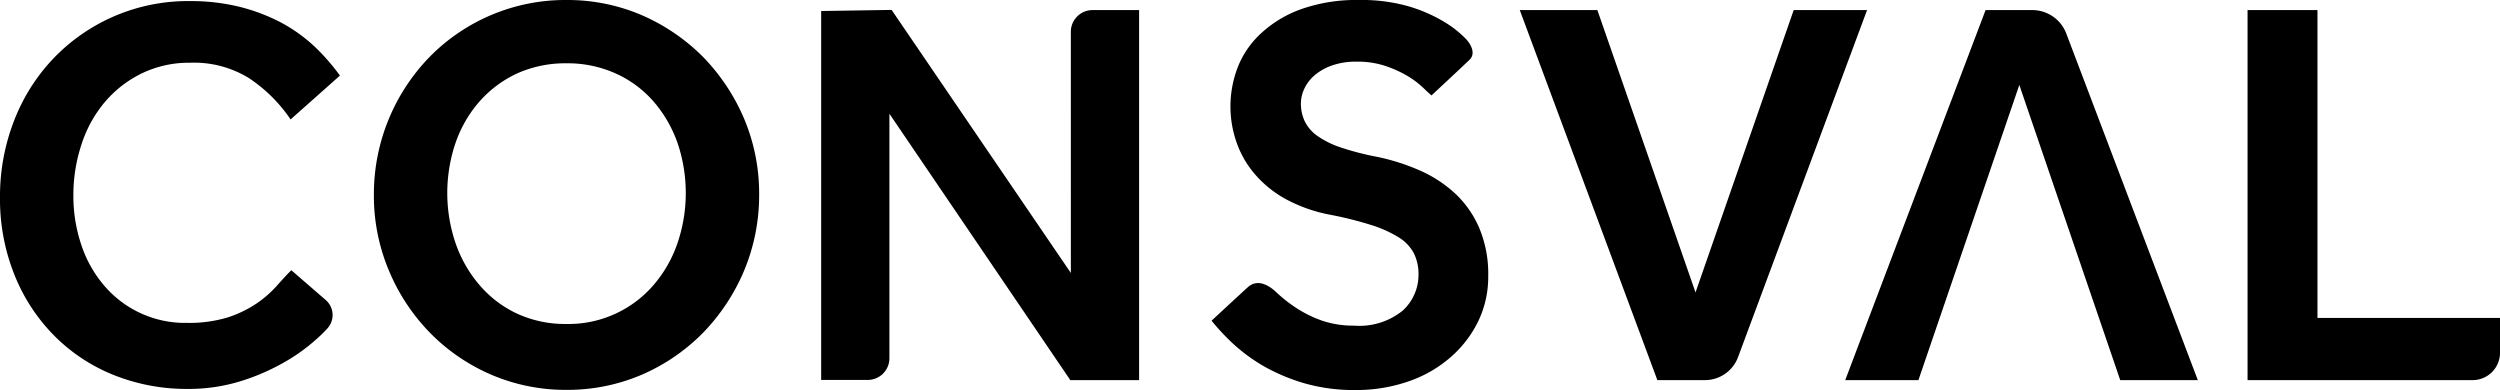 <svg xmlns="http://www.w3.org/2000/svg" viewBox="0 0 123.882 19.327">
  <g id="Logo_consval_P7533_Copy" data-name="Logo consval_P7533 Copy" transform="translate(-0.509 -0.582)">
    <path id="Shape" d="M5.182,5.018A5.623,5.623,0,0,1,7.009,3.591a5.372,5.372,0,0,1,2.418-.536,5.18,5.18,0,0,1,2.927.773A7.51,7.51,0,0,1,14.4,5.864l2.445-2.173a10.431,10.431,0,0,0-1.264-1.445,7.82,7.82,0,0,0-1.636-1.173A9.276,9.276,0,0,0,11.9.291,10.027,10.027,0,0,0,9.427,0a9.216,9.216,0,0,0-6.8,2.864A9.325,9.325,0,0,0,.691,5.945,10.327,10.327,0,0,0,0,9.709,10.08,10.08,0,0,0,.691,13.5a9.036,9.036,0,0,0,1.927,3.009A8.7,8.7,0,0,0,5.564,18.5a9.709,9.709,0,0,0,3.764.718,8.655,8.655,0,0,0,2.5-.355A10.617,10.617,0,0,0,14,17.945a9.033,9.033,0,0,0,1.718-1.227,6.424,6.424,0,0,0,.5-.491.982.982,0,0,0-.082-1.418l-1.7-1.473c-.218.218-.464.482-.727.782a5.537,5.537,0,0,1-.991.864,5.794,5.794,0,0,1-1.427.691,6.609,6.609,0,0,1-2.018.273,5.259,5.259,0,0,1-4.1-1.836A5.958,5.958,0,0,1,4.036,12.1a7.581,7.581,0,0,1-.4-2.473,7.982,7.982,0,0,1,.4-2.518A6.228,6.228,0,0,1,5.182,5.018Z" transform="translate(0.509 0.636)"/>
    <path id="Shape-2" data-name="Shape" d="M9.545,19.319a9.33,9.33,0,0,1-3.736-.755,9.485,9.485,0,0,1-3.028-2.073A9.782,9.782,0,0,1,.745,13.409,9.547,9.547,0,0,1,0,9.645,9.754,9.754,0,0,1,2.764,2.818,9.424,9.424,0,0,1,9.545,0a9.353,9.353,0,0,1,3.737.754,9.8,9.8,0,0,1,3.027,2.064,9.995,9.995,0,0,1,2.037,3.064,9.547,9.547,0,0,1,.745,3.764,9.7,9.7,0,0,1-.745,3.764,9.959,9.959,0,0,1-2.037,3.082,9.605,9.605,0,0,1-3.027,2.073A9.338,9.338,0,0,1,9.545,19.319Zm0-16.182a5.822,5.822,0,0,0-2.463.509A5.671,5.671,0,0,0,5.227,5.036,6.164,6.164,0,0,0,4.046,7.082a7.725,7.725,0,0,0,0,4.963,6.347,6.347,0,0,0,1.182,2.073,5.52,5.52,0,0,0,1.855,1.418,5.707,5.707,0,0,0,2.463.518,5.56,5.56,0,0,0,4.318-1.936,6.3,6.3,0,0,0,1.182-2.073,7.725,7.725,0,0,0,0-4.963,6.362,6.362,0,0,0-1.182-2.046,5.443,5.443,0,0,0-1.873-1.391A5.778,5.778,0,0,0,9.545,3.137Z" transform="translate(19.036 0.582)"/>
    <path id="Shape-3" data-name="Shape" d="M12.373,13.036,3.491,0,0,.055V18.336H2.309a1.075,1.075,0,0,0,1.073-1.073V5.145l8.964,13.2h3.409V.009H13.445a1.075,1.075,0,0,0-1.073,1.073Z" transform="translate(41.2 1.073)"/>
    <path id="Shape-4" data-name="Shape" d="M12.064,9.582a6.354,6.354,0,0,0-1.745-1.136,10.718,10.718,0,0,0-2.064-.664A13.772,13.772,0,0,1,6.382,7.3a4.391,4.391,0,0,1-1.173-.591,1.91,1.91,0,0,1-.6-.718,2.063,2.063,0,0,1-.182-.882,1.736,1.736,0,0,1,.164-.7A1.971,1.971,0,0,1,5.1,3.736a2.721,2.721,0,0,1,.864-.491A3.606,3.606,0,0,1,7.2,3.055a4.357,4.357,0,0,1,1.427.218,5.736,5.736,0,0,1,1.082.491,4.4,4.4,0,0,1,.755.564c.2.191.345.327.436.4,0,0,1.582-1.473,1.882-1.764s.109-.709-.145-1A5.158,5.158,0,0,0,11.555,1.1,7.479,7.479,0,0,0,9.809.327,8.422,8.422,0,0,0,7.309,0,8.231,8.231,0,0,0,4.491.436,5.775,5.775,0,0,0,2.5,1.609,4.509,4.509,0,0,0,1.318,3.282a5.384,5.384,0,0,0-.082,3.764,4.844,4.844,0,0,0,.909,1.582A5.487,5.487,0,0,0,3.673,9.864a7.6,7.6,0,0,0,2.182.773,18.025,18.025,0,0,1,2.073.518,6.01,6.01,0,0,1,1.364.618,2.071,2.071,0,0,1,.745.8,2.335,2.335,0,0,1,.218,1.027,2.4,2.4,0,0,1-.782,1.791,3.412,3.412,0,0,1-2.409.745,4.813,4.813,0,0,1-1.582-.245,5.833,5.833,0,0,1-1.264-.618,6.941,6.941,0,0,1-1.018-.8c-.273-.255-.882-.718-1.409-.236S0,15.891,0,15.891a11.157,11.157,0,0,0,1.082,1.155,8.586,8.586,0,0,0,1.536,1.118A9.39,9.39,0,0,0,4.627,19a8.838,8.838,0,0,0,2.491.327A7.9,7.9,0,0,0,9.755,18.9a6.233,6.233,0,0,0,2.091-1.2,5.584,5.584,0,0,0,1.373-1.791,5.06,5.06,0,0,0,.491-2.227,5.872,5.872,0,0,0-.455-2.409A5.09,5.09,0,0,0,12.064,9.582Z" transform="translate(60.545 0.582)"/>
    <path id="Shape-5" data-name="Shape" d="M13.573,0,8.709,13.991,3.845,0H0L6.818,18.336H9.173a1.749,1.749,0,0,0,1.645-1.145L17.209,0Z" transform="translate(75.818 1.082)"/>
    <path id="Shape-6" data-name="Shape" d="M6.955,0,0,18.336H3.627l5-14.627,5,14.627h3.845L10.955,1.164A1.8,1.8,0,0,0,9.264,0Z" transform="translate(91.945 1.082)"/>
    <path id="Shape-7" data-name="Shape" d="M3.464,15.255V0H0V18.336H11.155a1.358,1.358,0,0,0,1.355-1.355V15.255Z" transform="translate(111.882 1.082)"/>
  </g>
</svg>
